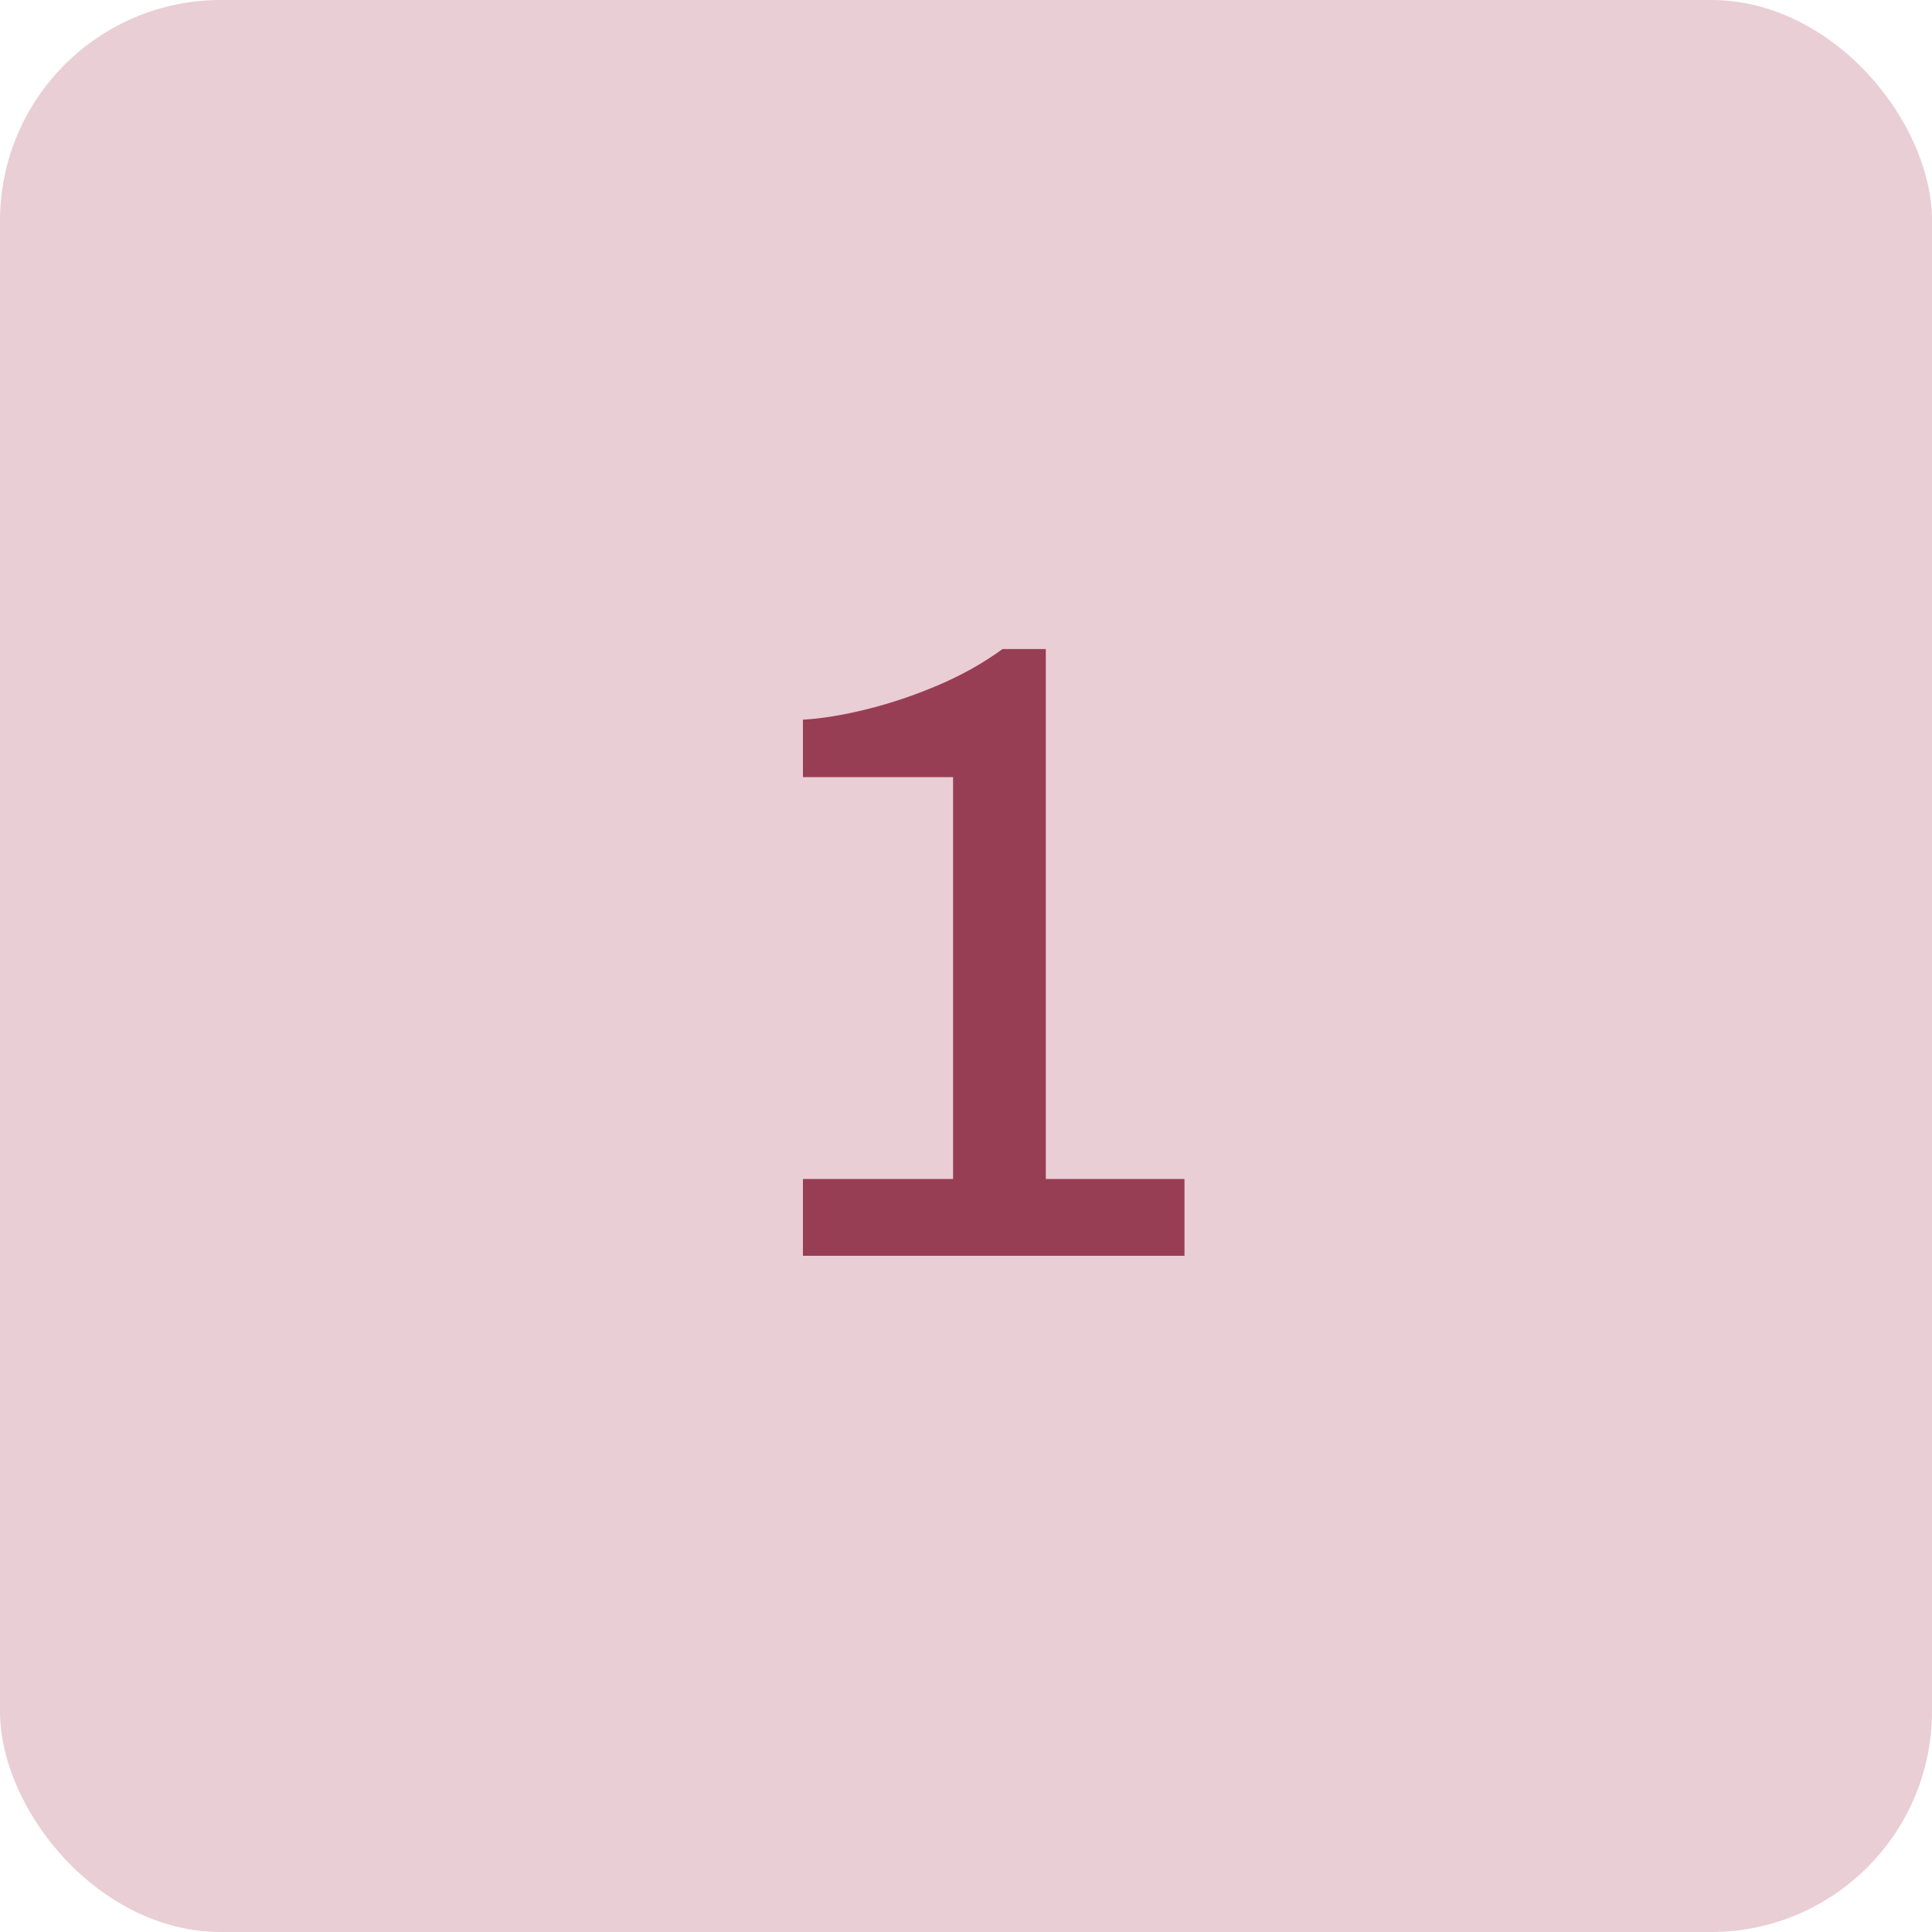 <svg width="140" height="140" viewBox="0 0 140 140" fill="none" xmlns="http://www.w3.org/2000/svg">
<rect width="140" height="140" rx="16" fill="#E9CED5"/>
<path d="M58.184 91V85.432H69.064V56.312H58.184V52.152C59.592 52.067 61.149 51.811 62.856 51.384C64.563 50.957 66.269 50.381 67.976 49.656C69.683 48.931 71.24 48.056 72.648 47.032H75.784V85.432H85.832V91H58.184Z" fill="#983E54"/>
</svg>
